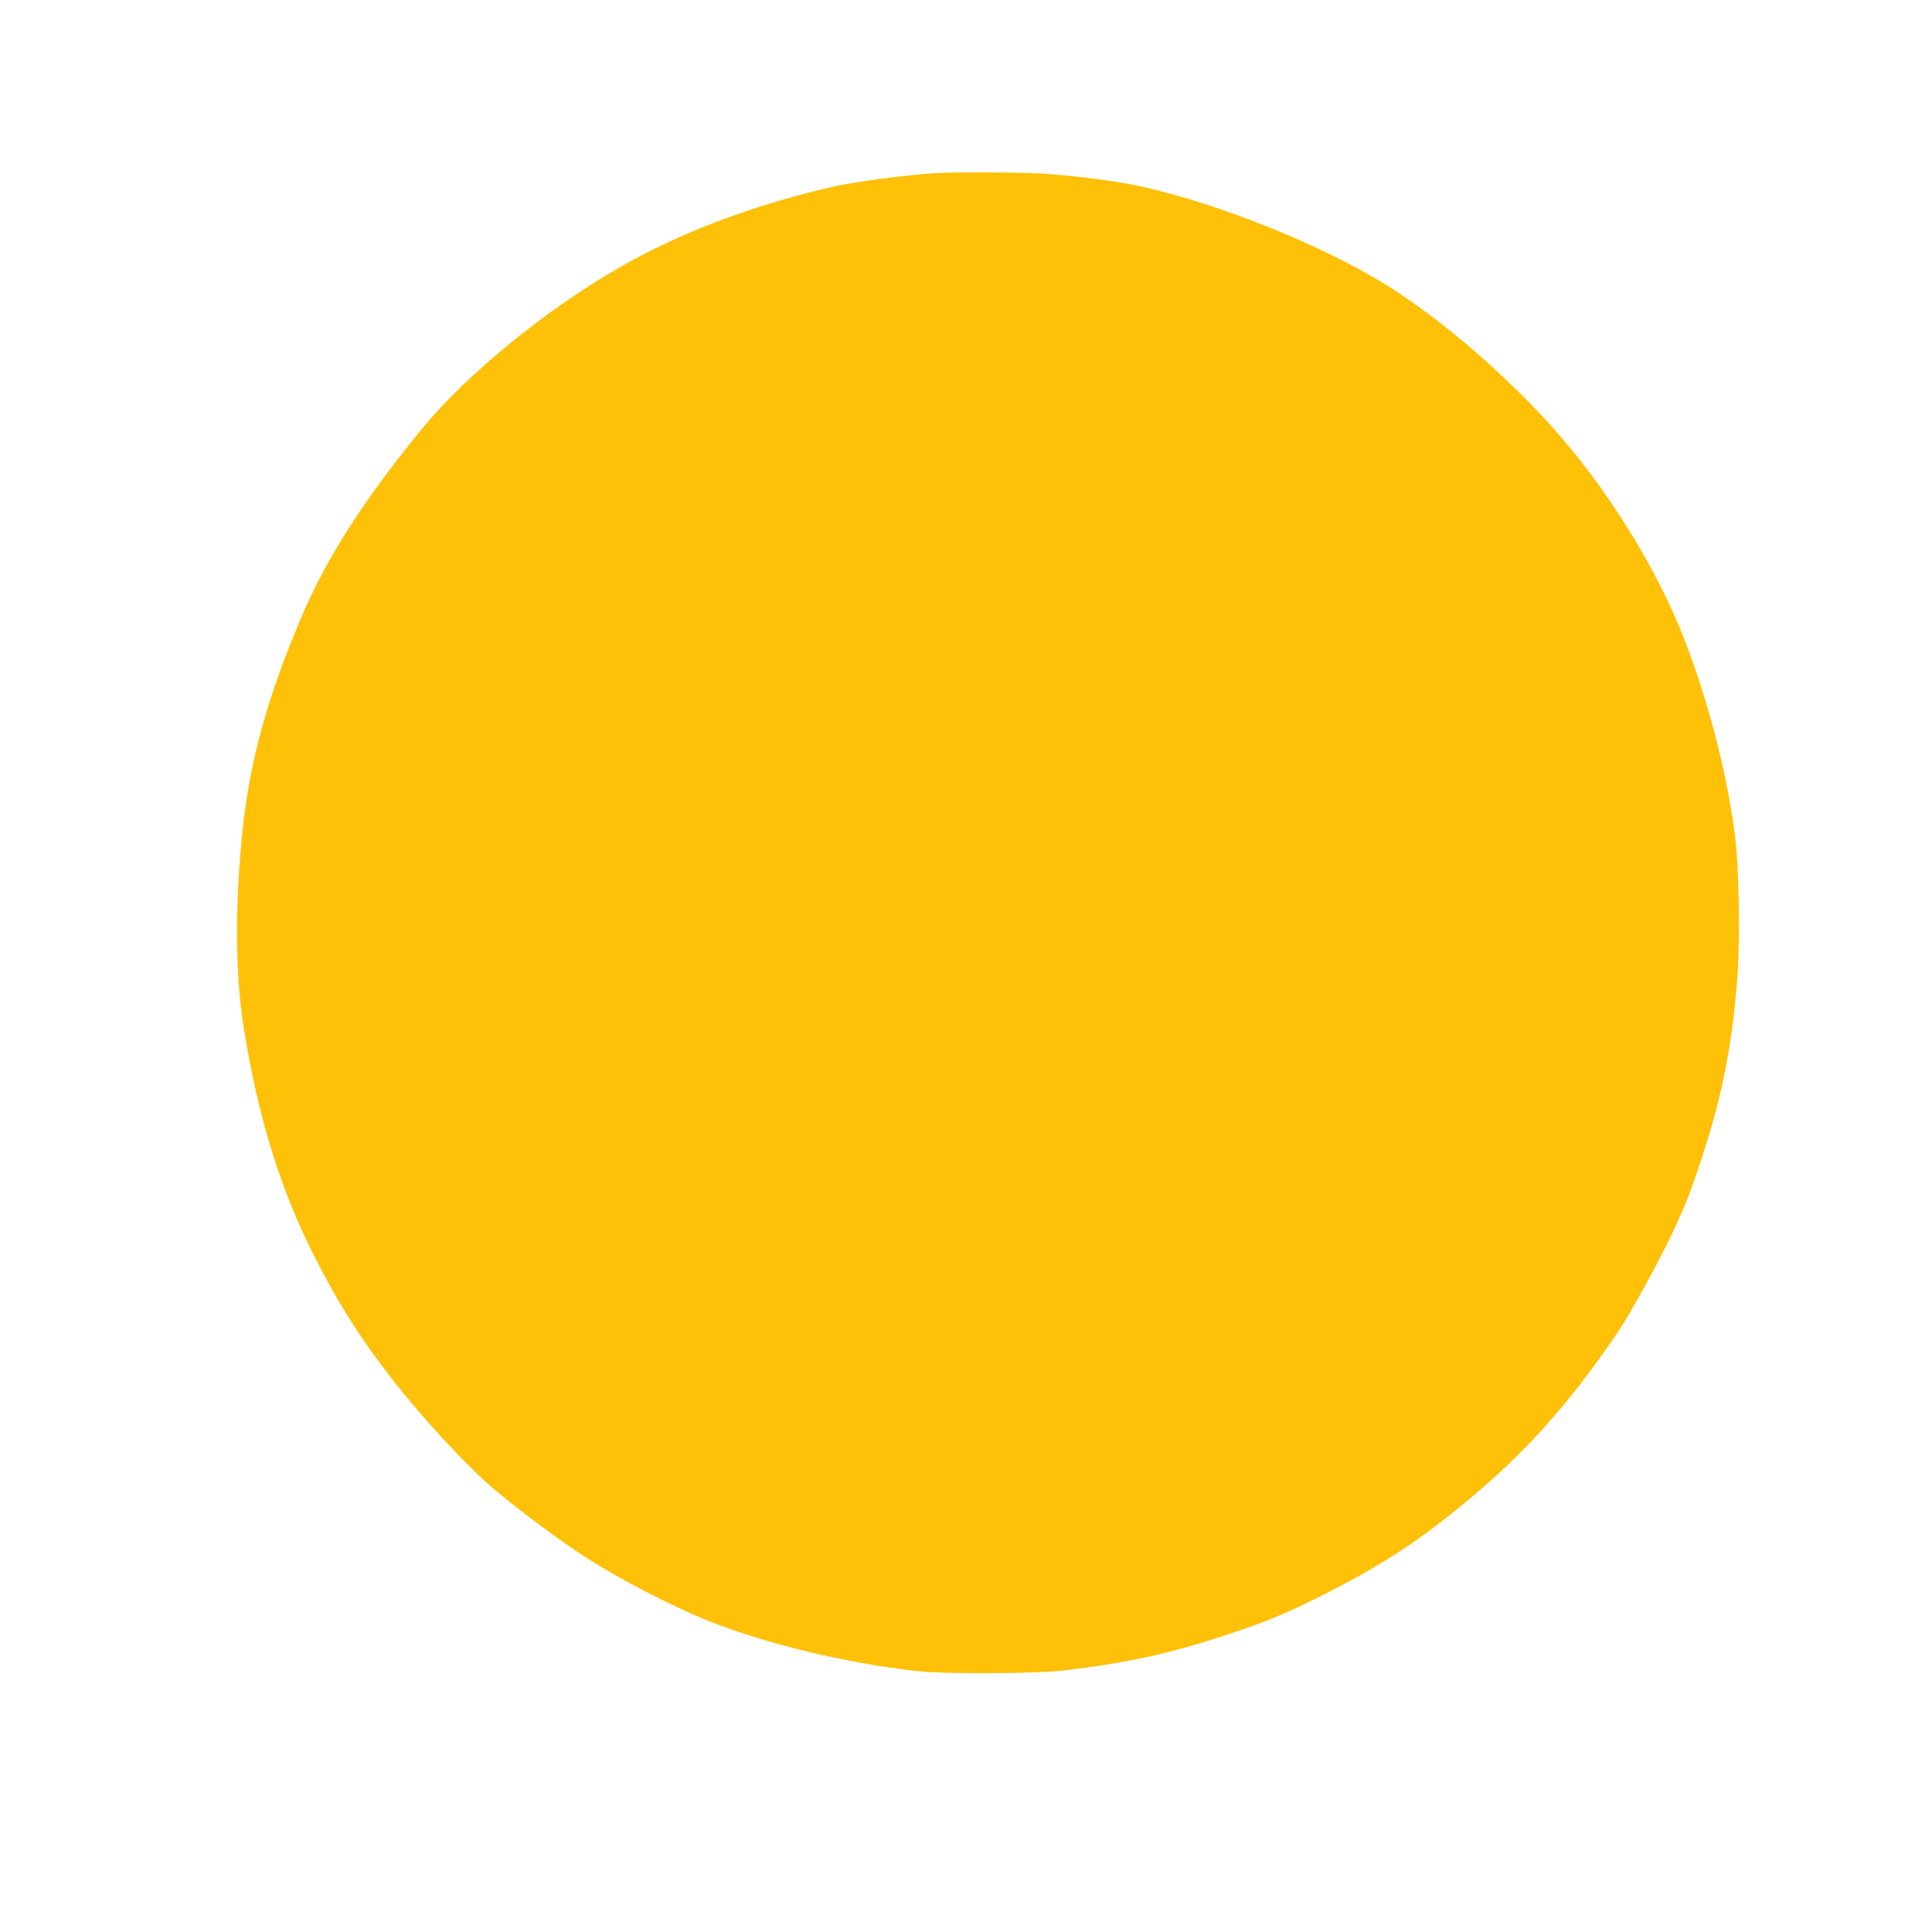 <?xml version="1.0" standalone="no"?>
<!DOCTYPE svg PUBLIC "-//W3C//DTD SVG 20010904//EN"
 "http://www.w3.org/TR/2001/REC-SVG-20010904/DTD/svg10.dtd">
<svg version="1.0" xmlns="http://www.w3.org/2000/svg"
 width="1280pt" height="1280pt" viewBox="0 0 1280 1280"
 preserveAspectRatio="xMidYMid meet">
<g transform="translate(0,1280) scale(0.1,-0.1)"
fill="#ffc107" stroke="none">
<path d="M6200 11653 c-165 -9 -526 -56 -650 -83 -544 -122 -1036 -306 -1451
-545 -483 -277 -1010 -708 -1301 -1063 -379 -462 -630 -851 -791 -1227 -235
-547 -354 -979 -402 -1455 -50 -497 -46 -936 10 -1291 94 -587 241 -1066 466
-1509 156 -308 294 -528 503 -799 202 -262 504 -590 681 -740 175 -149 447
-351 630 -468 207 -133 543 -307 769 -400 399 -162 922 -289 1416 -345 179
-20 787 -17 970 5 428 51 712 114 1095 242 261 87 376 135 620 258 400 203
631 354 961 628 388 323 666 635 990 1109 88 129 307 531 387 710 85 191 85
192 159 410 142 421 213 772 248 1225 20 260 12 738 -16 955 -64 500 -239
1113 -438 1535 -227 479 -553 950 -915 1319 -291 295 -575 534 -872 734 -419
281 -1158 586 -1719 709 -157 34 -429 69 -645 83 -145 9 -567 11 -705 3z"/>
</g>
</svg>
